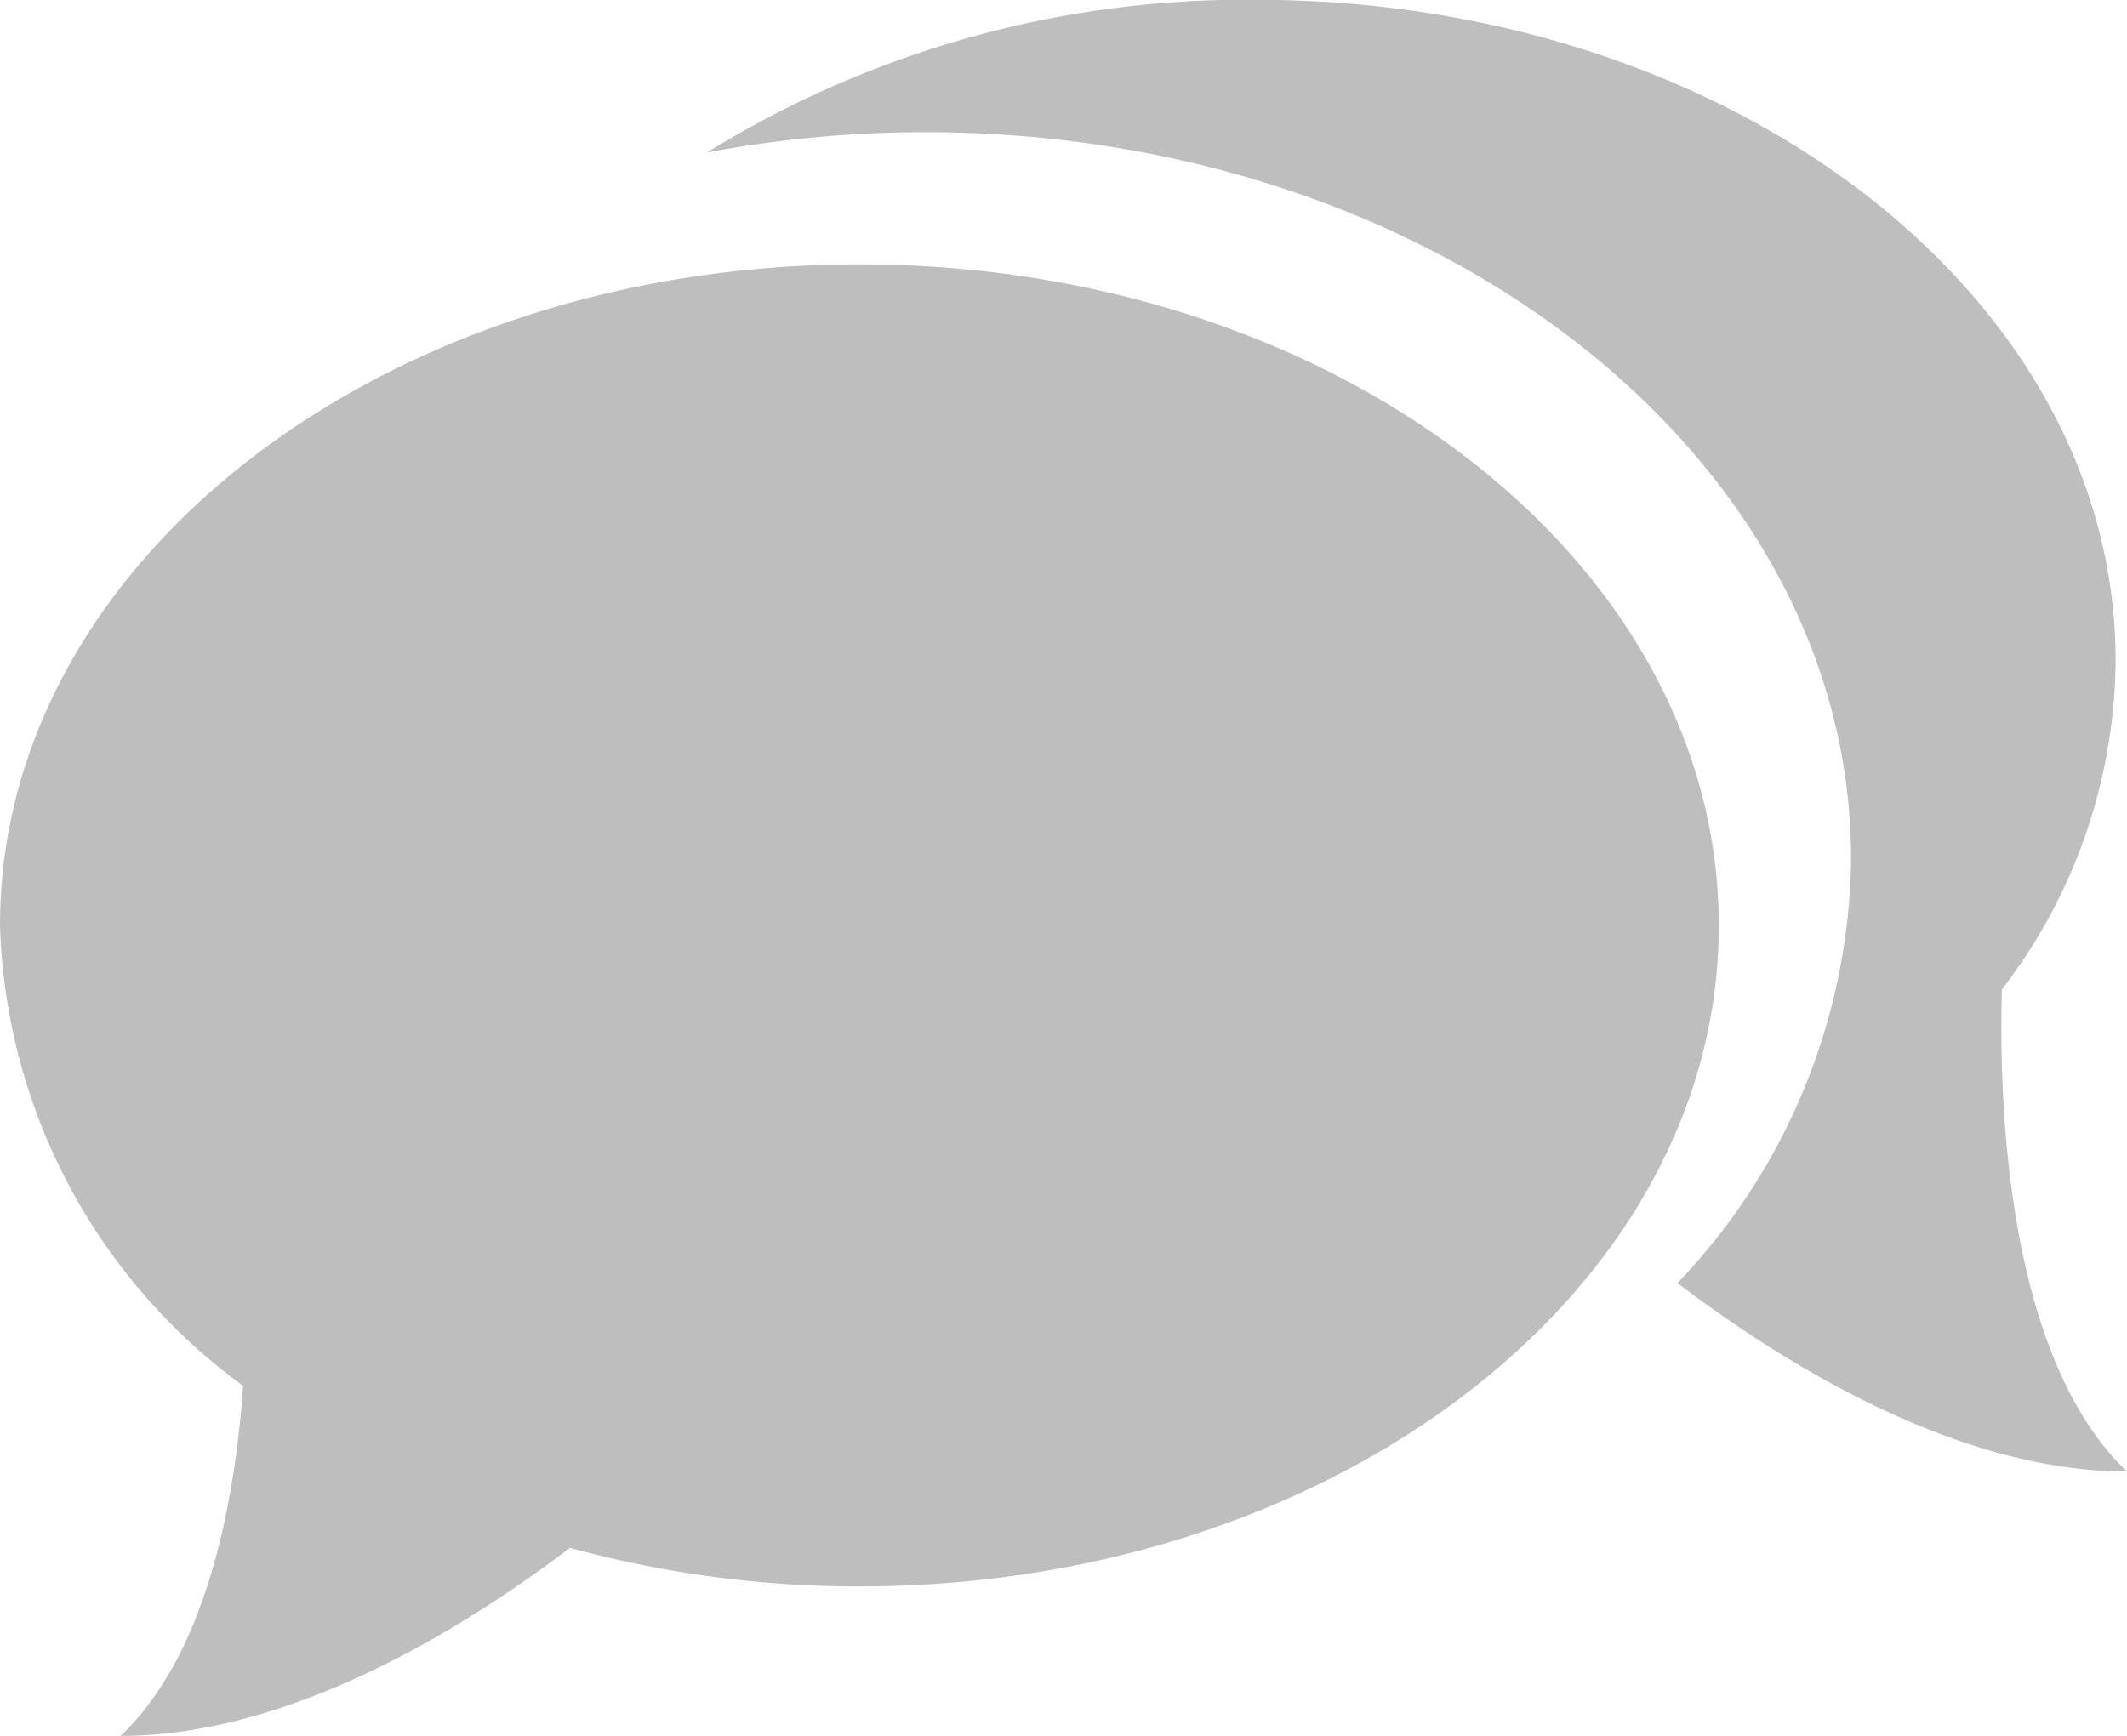 <svg xmlns="http://www.w3.org/2000/svg" width="44.105" height="36" viewBox="0 0 44.105 36"><defs><style>.a{fill:#bebebe;}</style></defs><g transform="translate(0 -1.478)"><g transform="translate(0 1.478)"><path class="a" d="M17.821,3.478C7.978,3.478,0,9.614,0,17.186a12.267,12.267,0,0,0,5.042,9.555C4.861,29.258,4.255,32.337,2.5,34c3.493,0,7.062-2.188,9.319-3.9a22.65,22.65,0,0,0,6,.8c9.842,0,17.821-6.133,17.821-13.708S27.663,3.478,17.821,3.478Z" transform="translate(0 2.005)"/><path class="a" d="M32.2,22a11.317,11.317,0,0,0,2.358-6.818c0-7.572-7.978-13.708-17.821-13.708A21.219,21.219,0,0,0,5.346,4.642,24.466,24.466,0,0,1,9.881,4.22c10.6,0,19.192,6.753,19.192,15.079a12.954,12.954,0,0,1-3.6,8.792C27.726,29.8,31.3,32,34.794,32,32.31,29.637,32.132,24.412,32.2,22Z" transform="translate(9.311 -1.478)"/></g></g></svg>